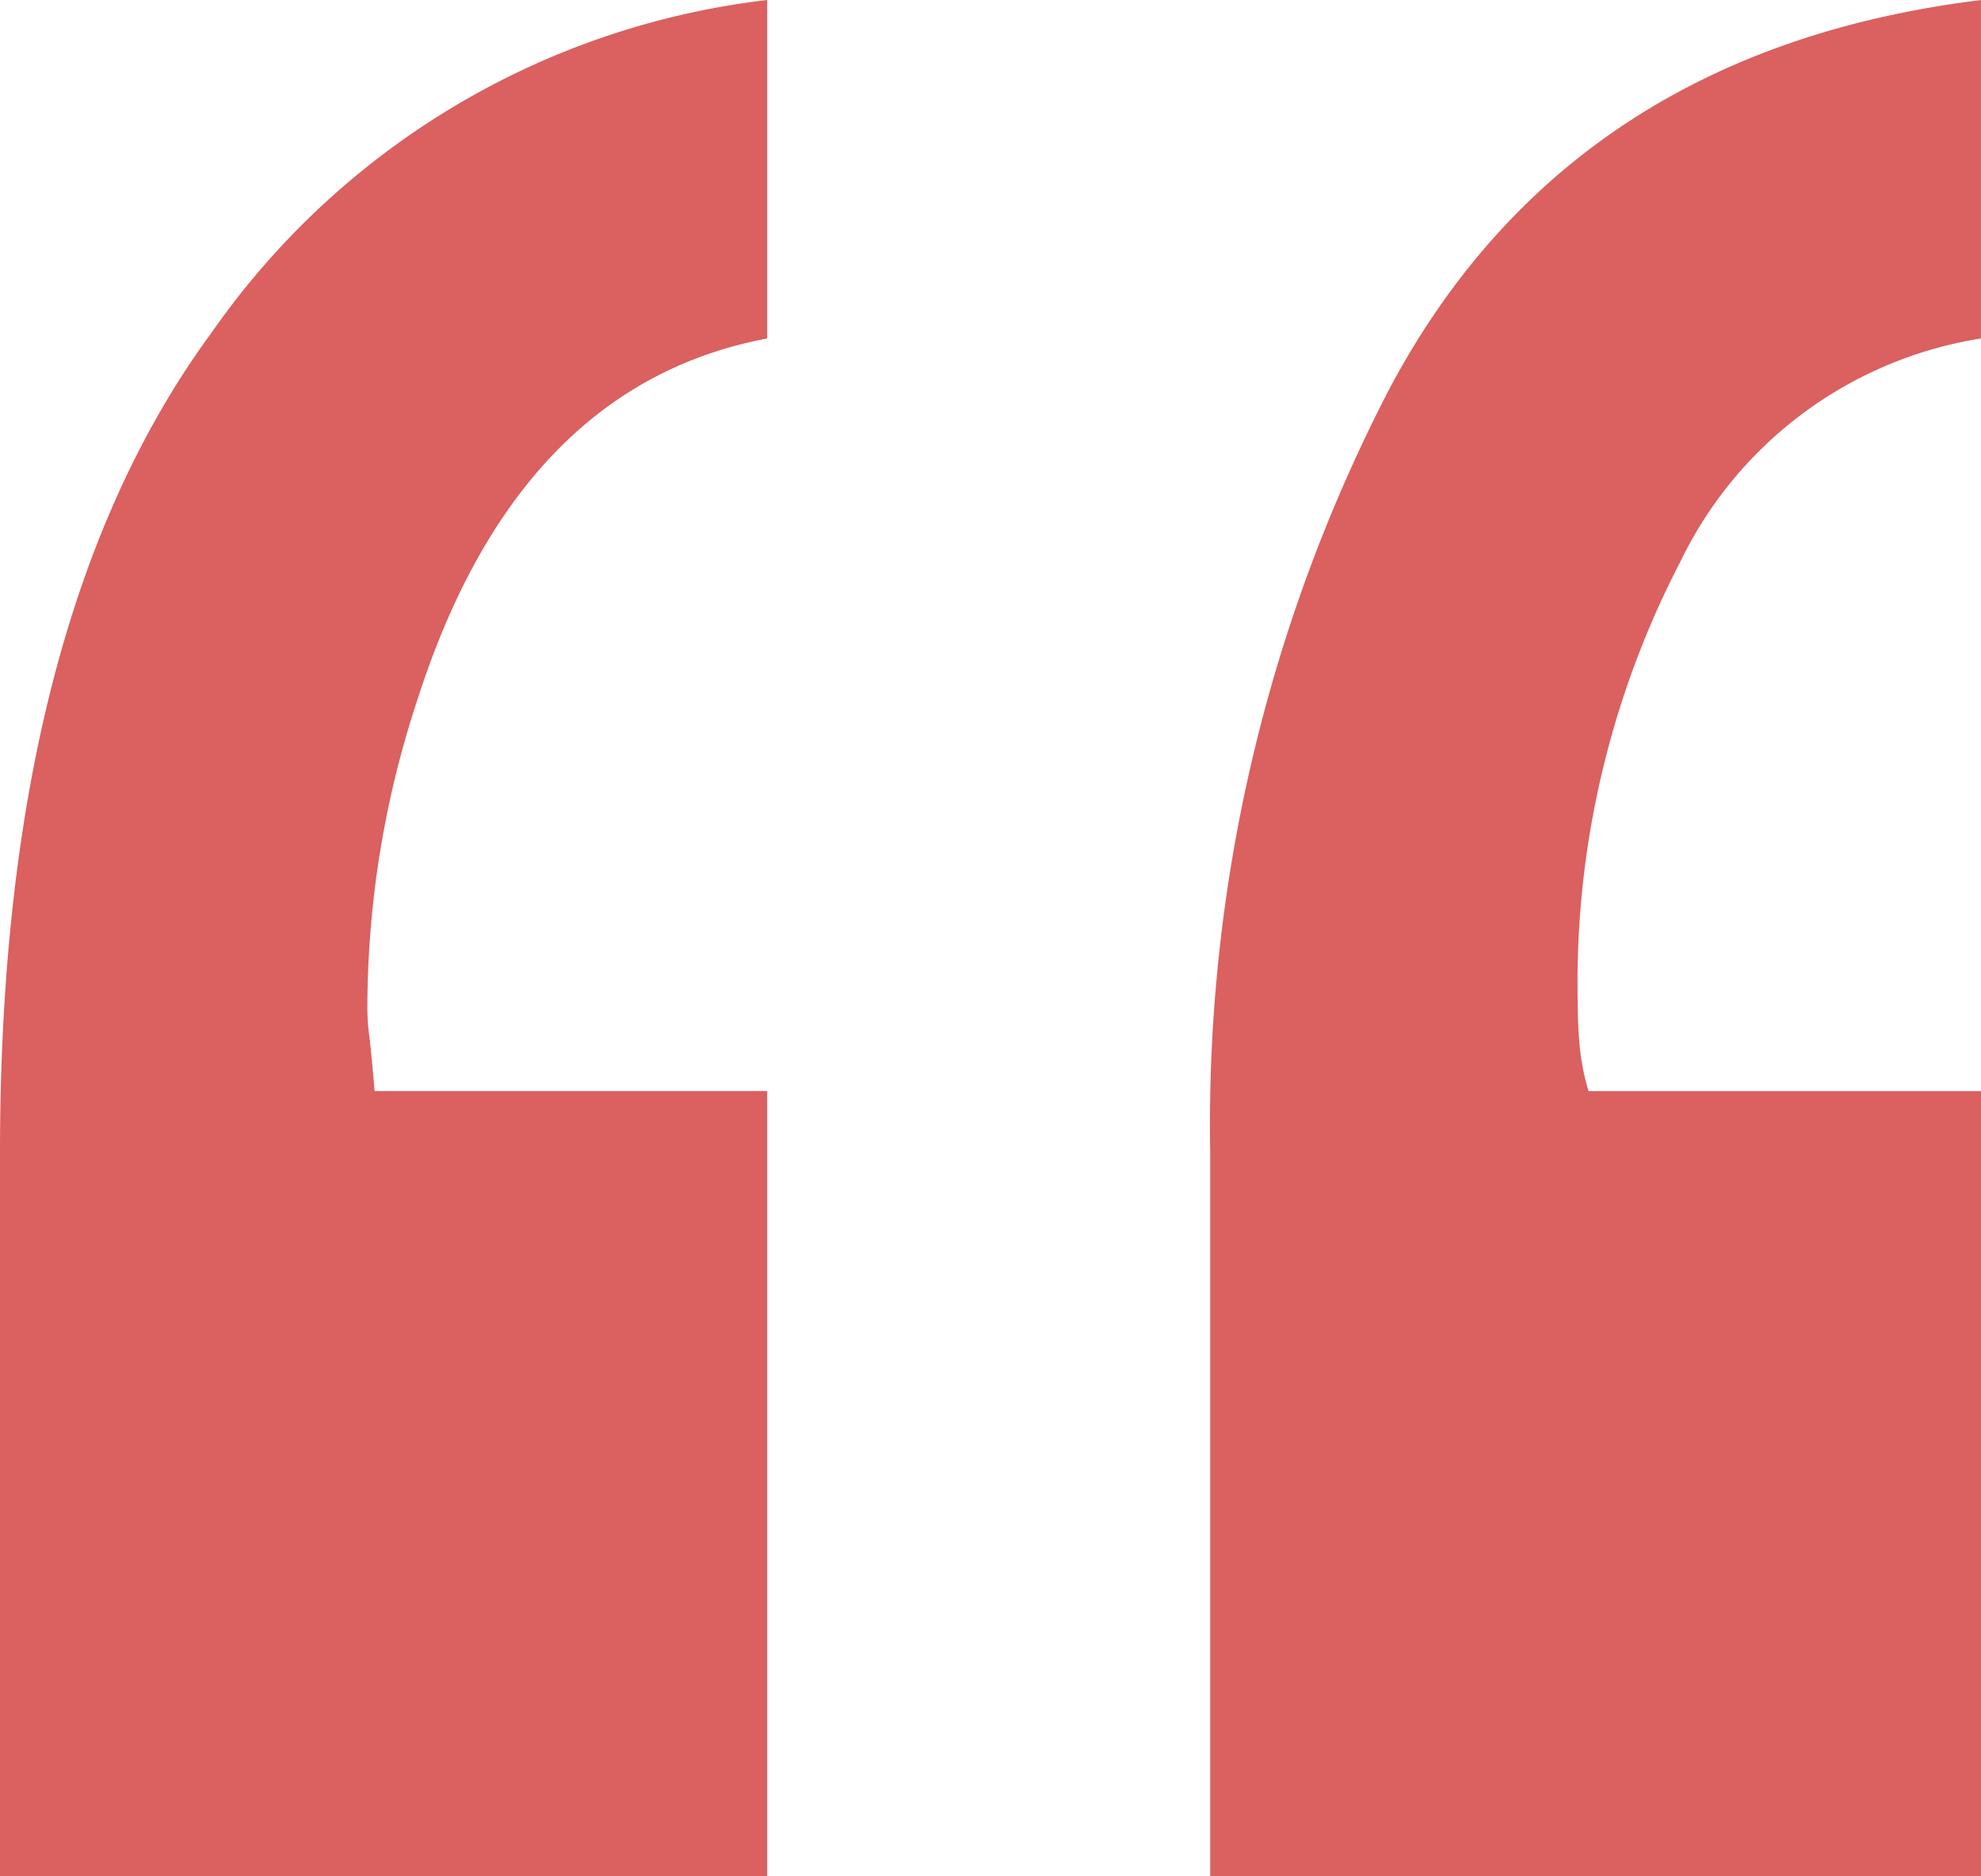 <svg xmlns="http://www.w3.org/2000/svg" width="39.536" height="37.451" viewBox="0 0 39.536 37.451">
  <g id="_" data-name=" " transform="translate(-522.779 -353.66)" style="mix-blend-mode: normal;isolation: isolate">
    <g id="Group_36" data-name="Group 36" transform="translate(522.779 353.66)" style="mix-blend-mode: normal;isolation: isolate">
      <path id="Path_827" data-name="Path 827" d="M538.09,360.417q-4.96.935-6.973,7.188a19.647,19.647,0,0,0-1.006,6.11,4.238,4.238,0,0,0,.036.611q.035.253.108,1.114h7.835v15.67H522.779V376.663q0-10.638,4.241-16.389a15.74,15.74,0,0,1,11.07-6.614Zm24.224,0a8.058,8.058,0,0,0-6,4.457,18.225,18.225,0,0,0-2.048,8.77c0,.287.011.575.036.862a4.767,4.767,0,0,0,.18.935h7.835v15.67H546.932V376.663a31.871,31.871,0,0,1,3.594-15.275q3.593-6.721,11.788-7.727Z" transform="translate(-522.779 -353.66)" fill="#db6060"/>
    </g>
  </g>
</svg>
